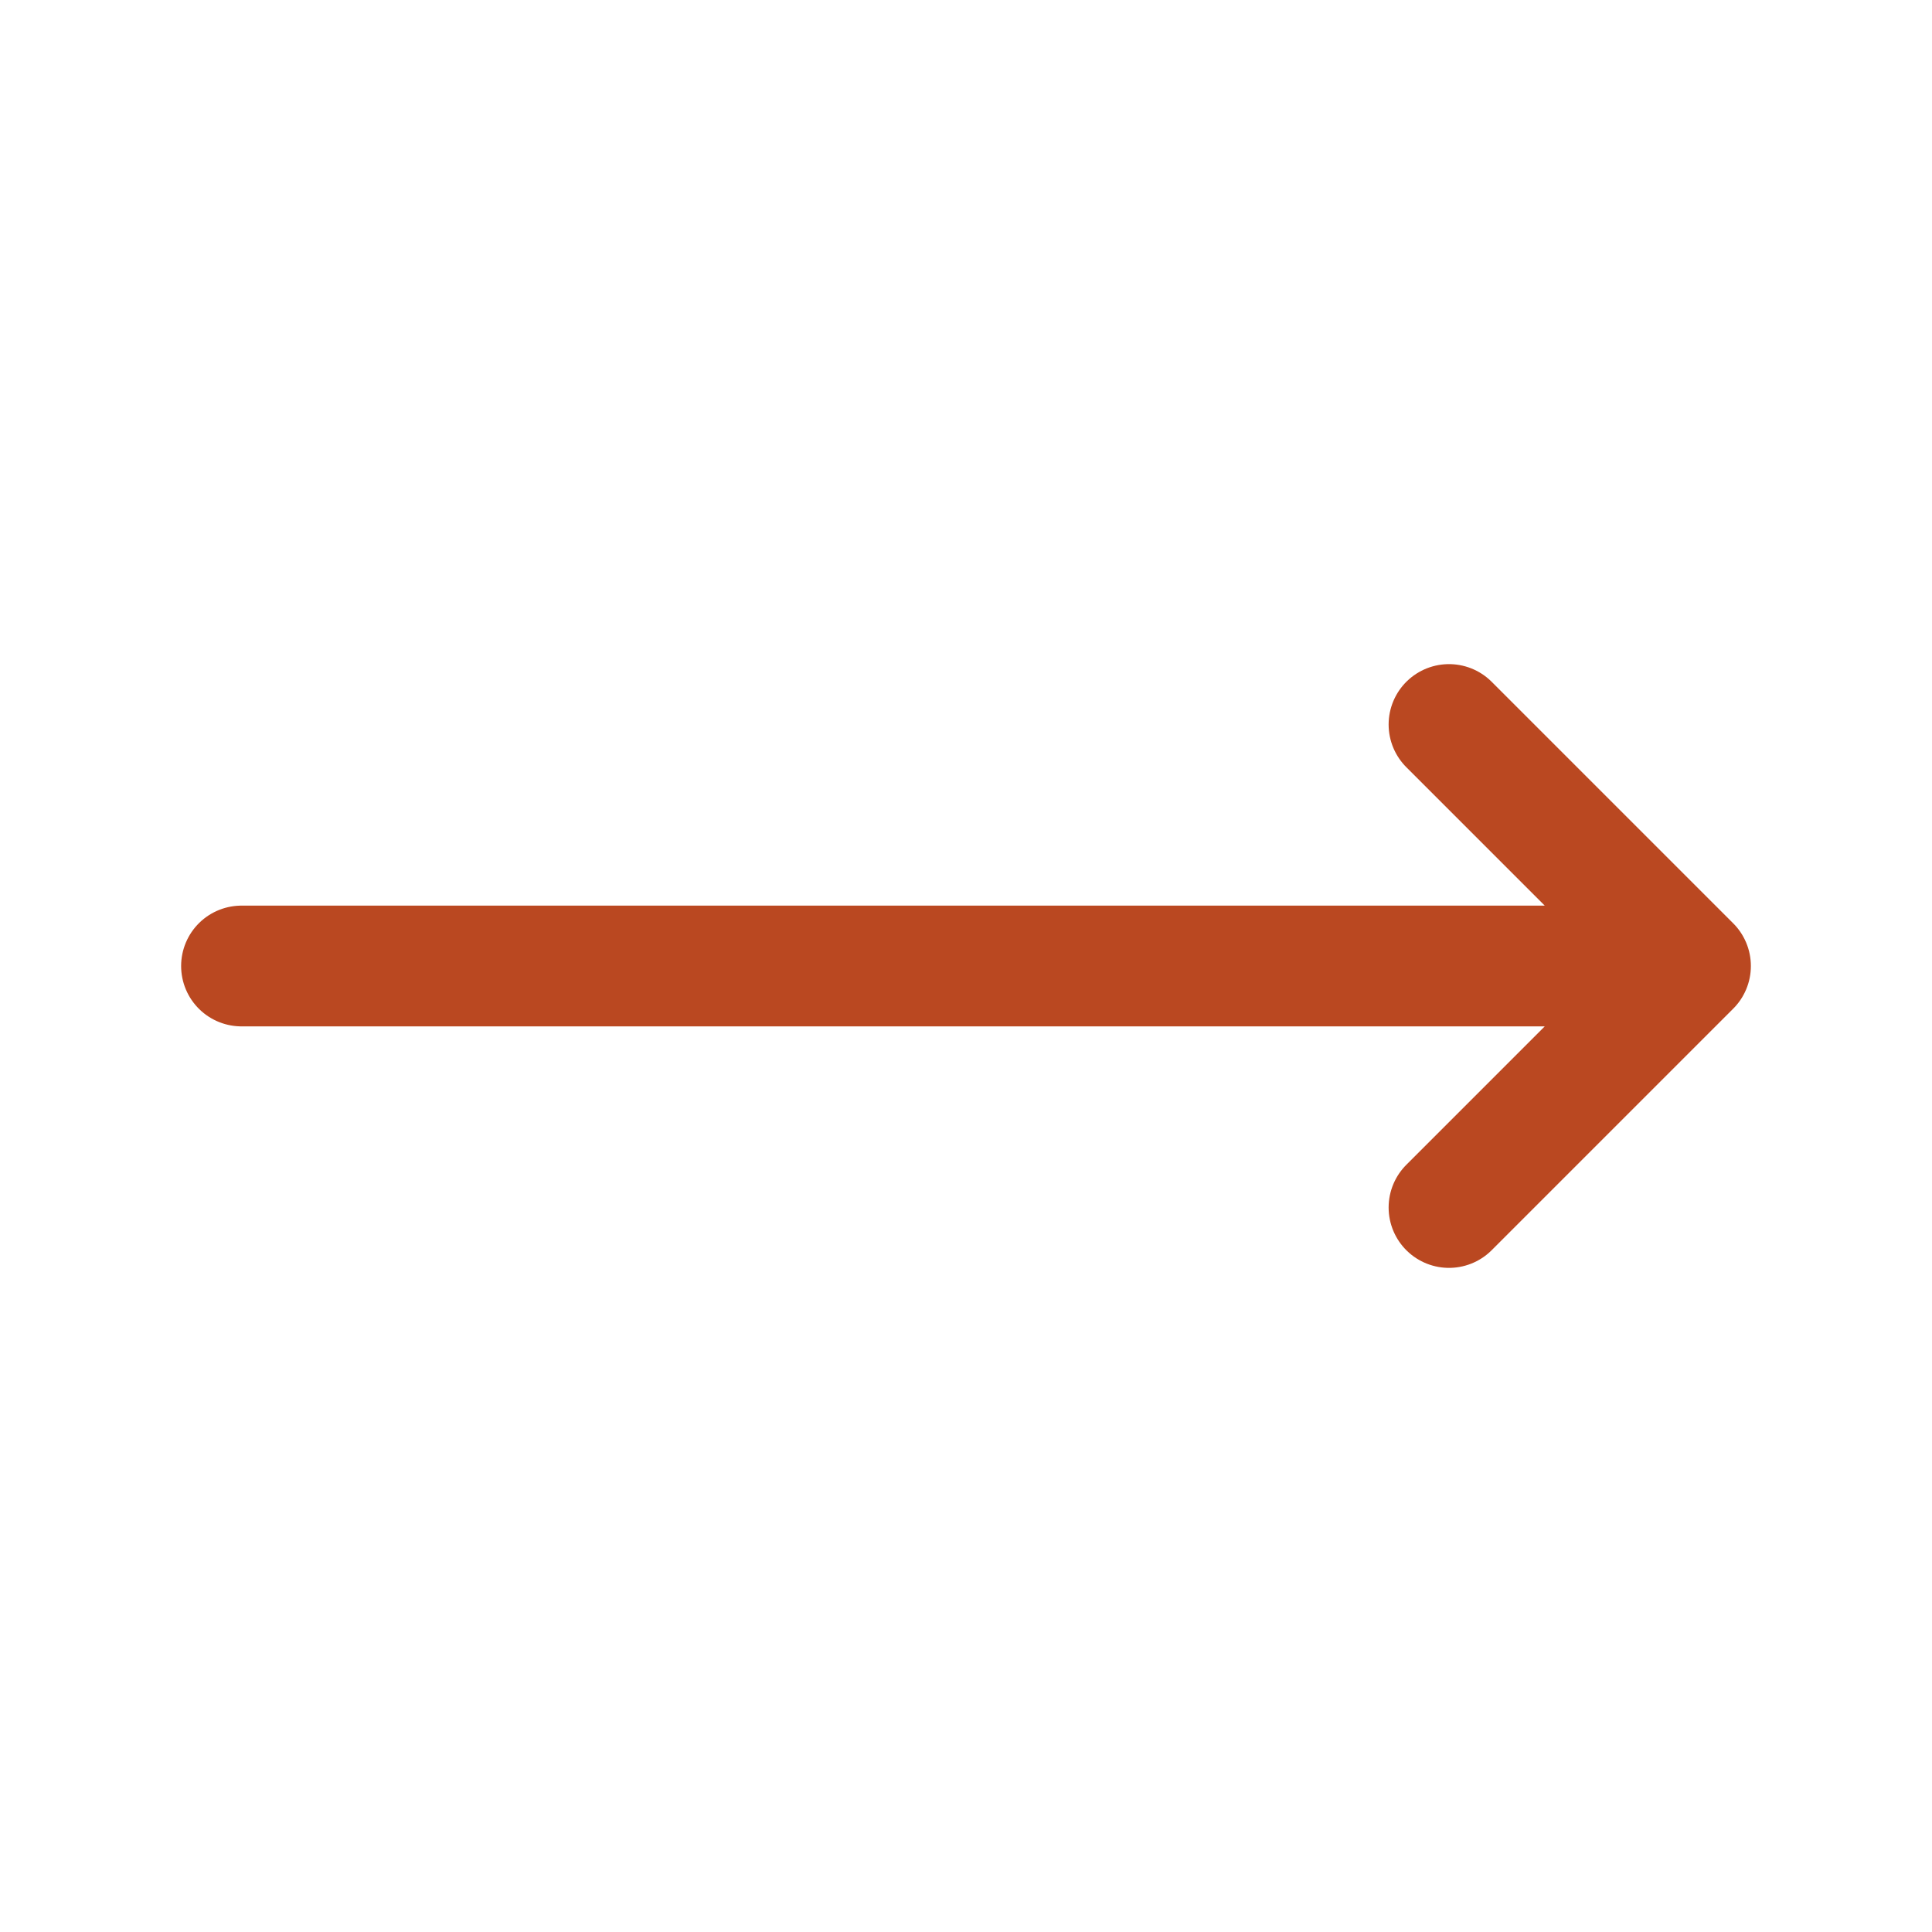 <!DOCTYPE svg PUBLIC "-//W3C//DTD SVG 1.1//EN" "http://www.w3.org/Graphics/SVG/1.1/DTD/svg11.dtd">
<!-- Uploaded to: SVG Repo, www.svgrepo.com, Transformed by: SVG Repo Mixer Tools -->
<svg fill="#ba4821" width="64px" height="64px" viewBox="0 0 24 24" id="right-arrow" xmlns="http://www.w3.org/2000/svg" class="icon line">
<g id="SVGRepo_bgCarrier" stroke-width="0"/>
<g id="SVGRepo_tracerCarrier" stroke-linecap="round" stroke-linejoin="round"/>
<g id="SVGRepo_iconCarrier">
<path id="primary" d="M3,12H21m-3,3,3-3L18,9" style="fill: none; stroke: #ba4821; stroke-linecap: round; stroke-linejoin: round; stroke-width: 1.5;"/>
</g>
</svg>